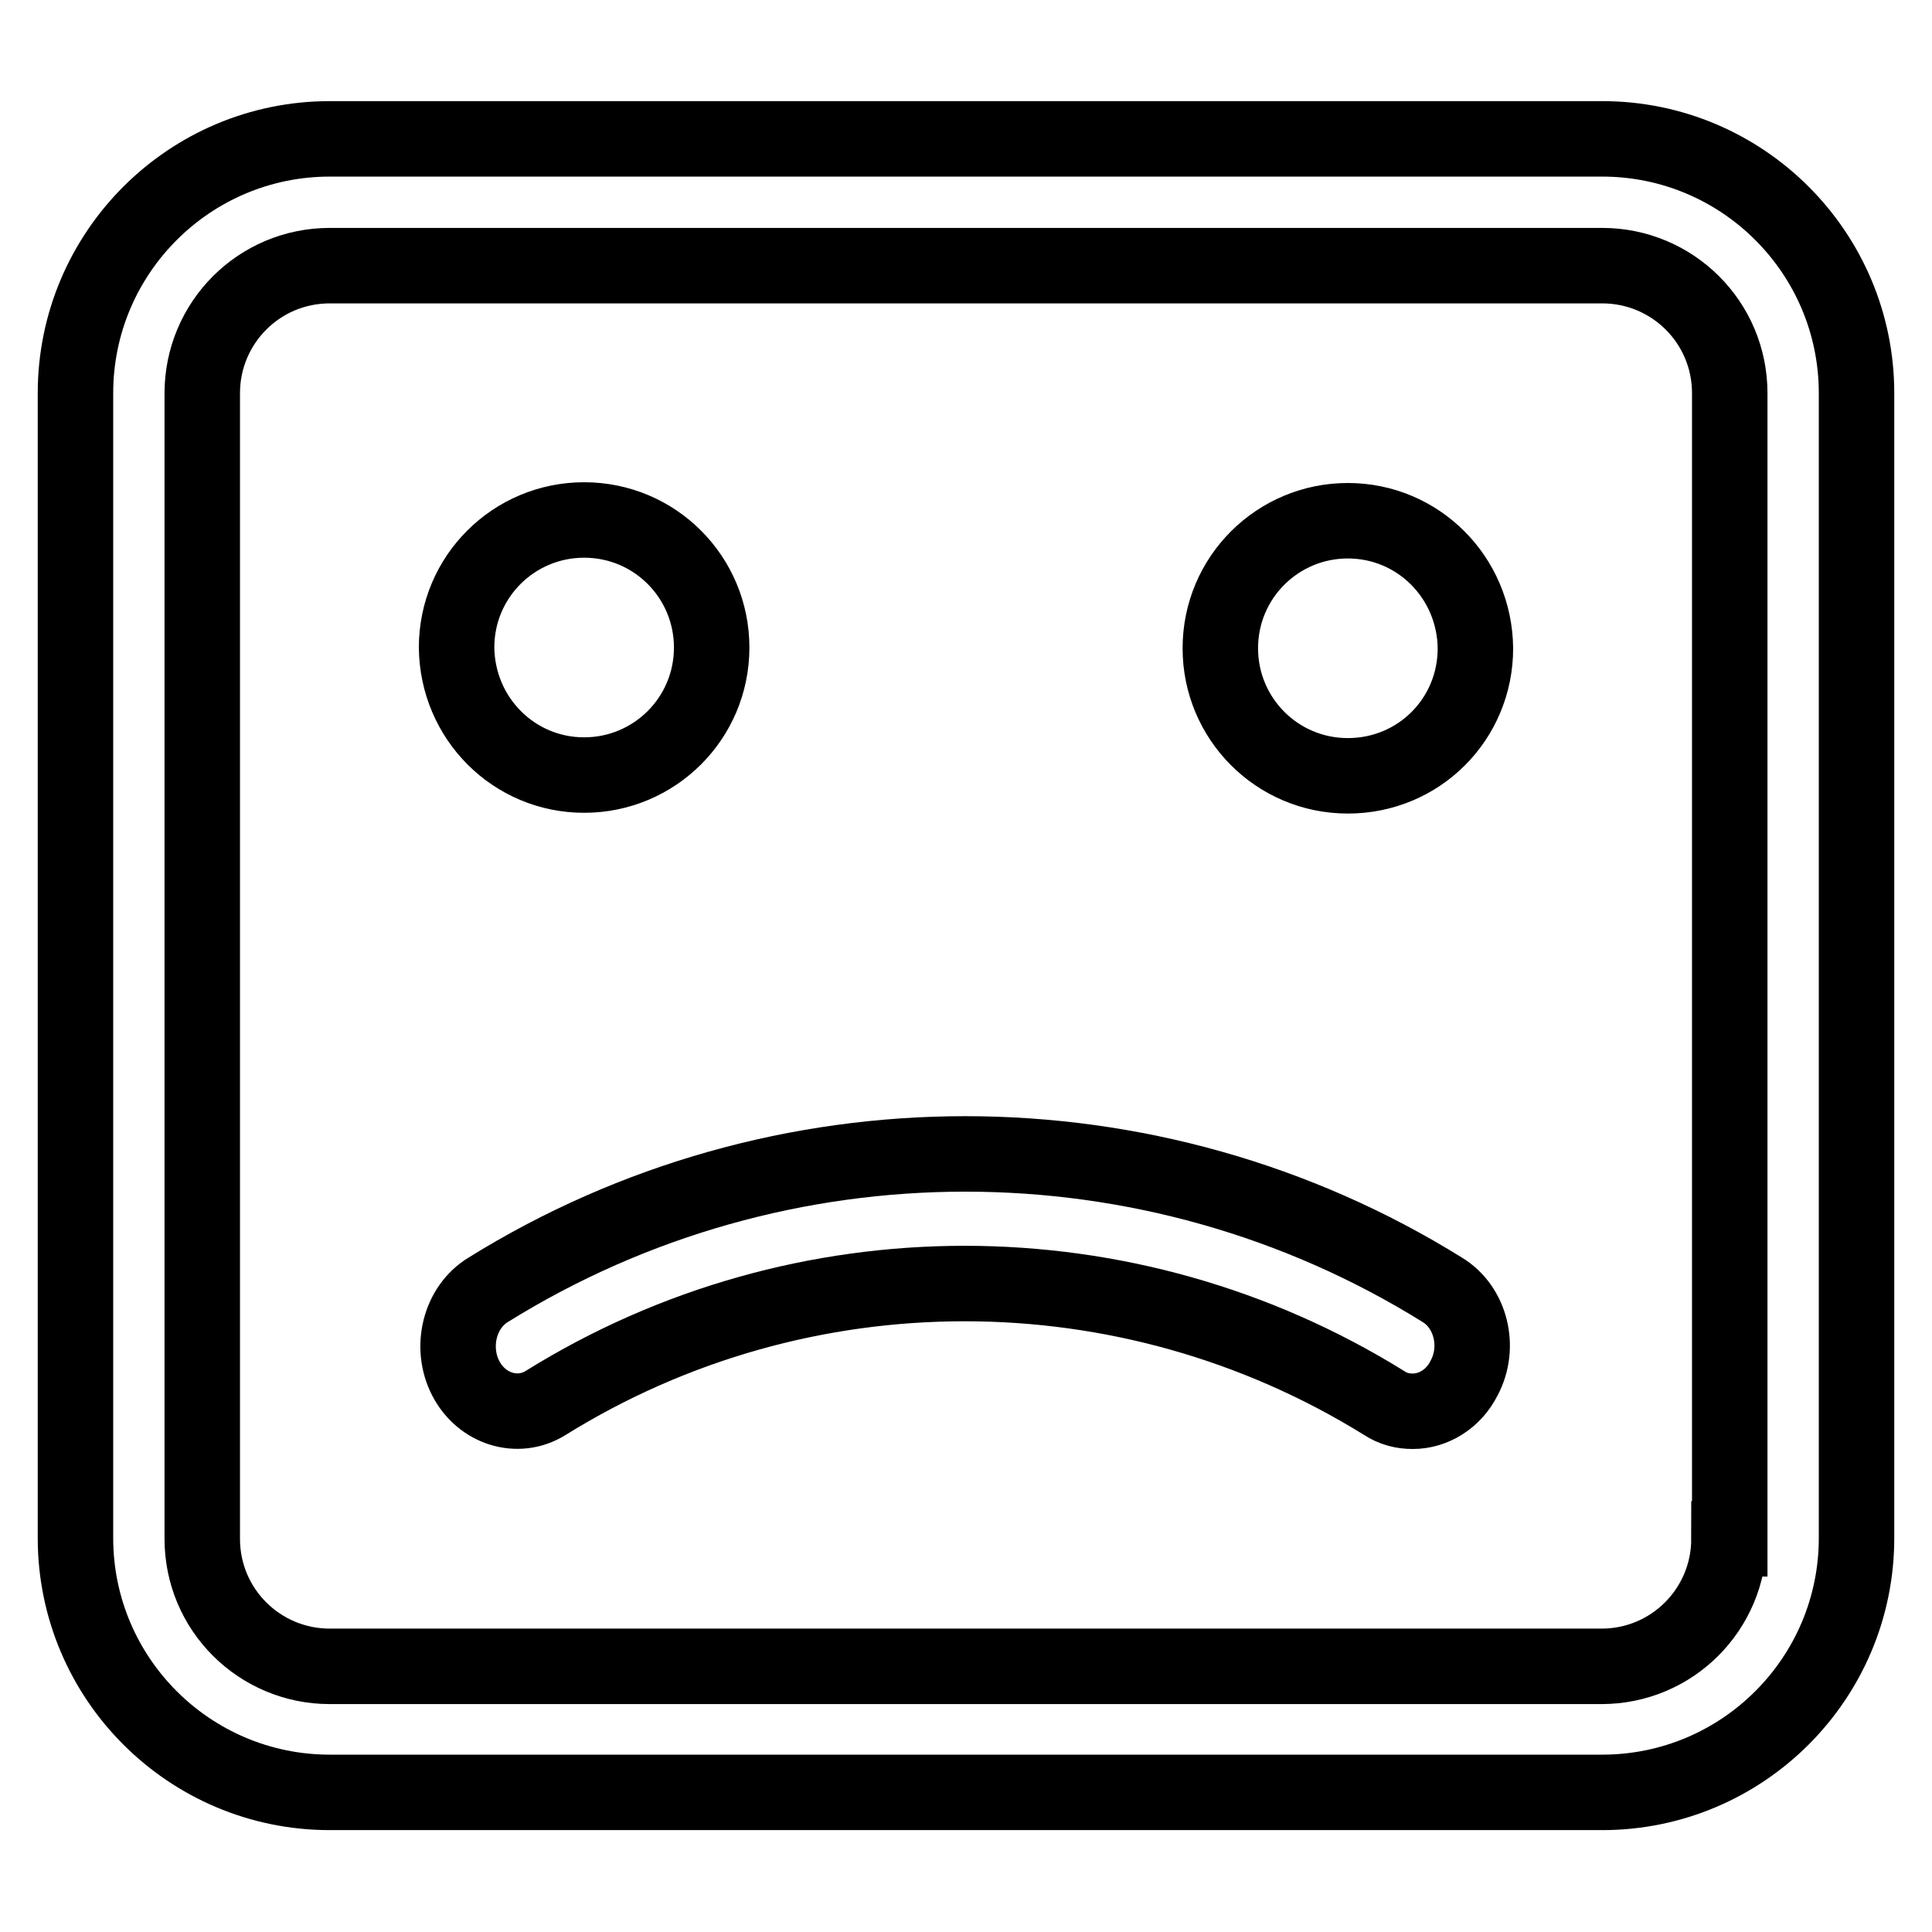 <?xml version="1.0" encoding="utf-8"?>
<!-- Svg Vector Icons : http://www.onlinewebfonts.com/icon -->
<!DOCTYPE svg PUBLIC "-//W3C//DTD SVG 1.1//EN" "http://www.w3.org/Graphics/SVG/1.1/DTD/svg11.dtd">
<svg version="1.1" xmlns="http://www.w3.org/2000/svg" xmlns:xlink="http://www.w3.org/1999/xlink" x="0px" y="0px" viewBox="0 0 256 256" enable-background="new 0 0 256 256" xml:space="preserve">
<g> <path stroke-width="10" fill-opacity="0" stroke="#000000"  d="M77.4,102.7c9.3,0,16.9-7.5,16.9-16.9c0-9.3-7.5-16.9-16.9-16.9c-9.3,0-16.9,7.5-16.9,16.9 C60.6,95.2,68.1,102.7,77.4,102.7z M191.1,170.9c-38.6-24-87.8-24-126.4,0c-3.8,2.3-5.1,7.6-3,11.7c2.1,4.1,6.9,5.6,10.6,3.3 c33.9-21.1,77.1-21.1,111.1,0c1.2,0.8,2.5,1.1,3.8,1.1c2.7,0,5.4-1.6,6.8-4.4C196.2,178.5,194.9,173.2,191.1,170.9z M212.3,18.4 H43.7C25.1,18.4,10,33.5,10,52.1v151.7c0,18.6,15.1,33.7,33.7,33.7h168.6c18.6,0,33.7-15.1,33.7-33.7V52.1 C246,33.5,230.9,18.4,212.3,18.4z M229.1,203.9c0,9.3-7.5,16.9-16.9,16.9H43.7c-9.3,0-16.9-7.5-16.9-16.9V52.1 c0-9.3,7.5-16.9,16.9-16.9h168.6c9.3,0,16.9,7.5,16.9,16.9V203.9z M178.6,69c-9.3,0-16.9,7.5-16.9,16.9c0,9.3,7.5,16.9,16.9,16.9 s16.9-7.5,16.9-16.9C195.4,76.5,187.9,69,178.6,69z"/></g>
</svg>